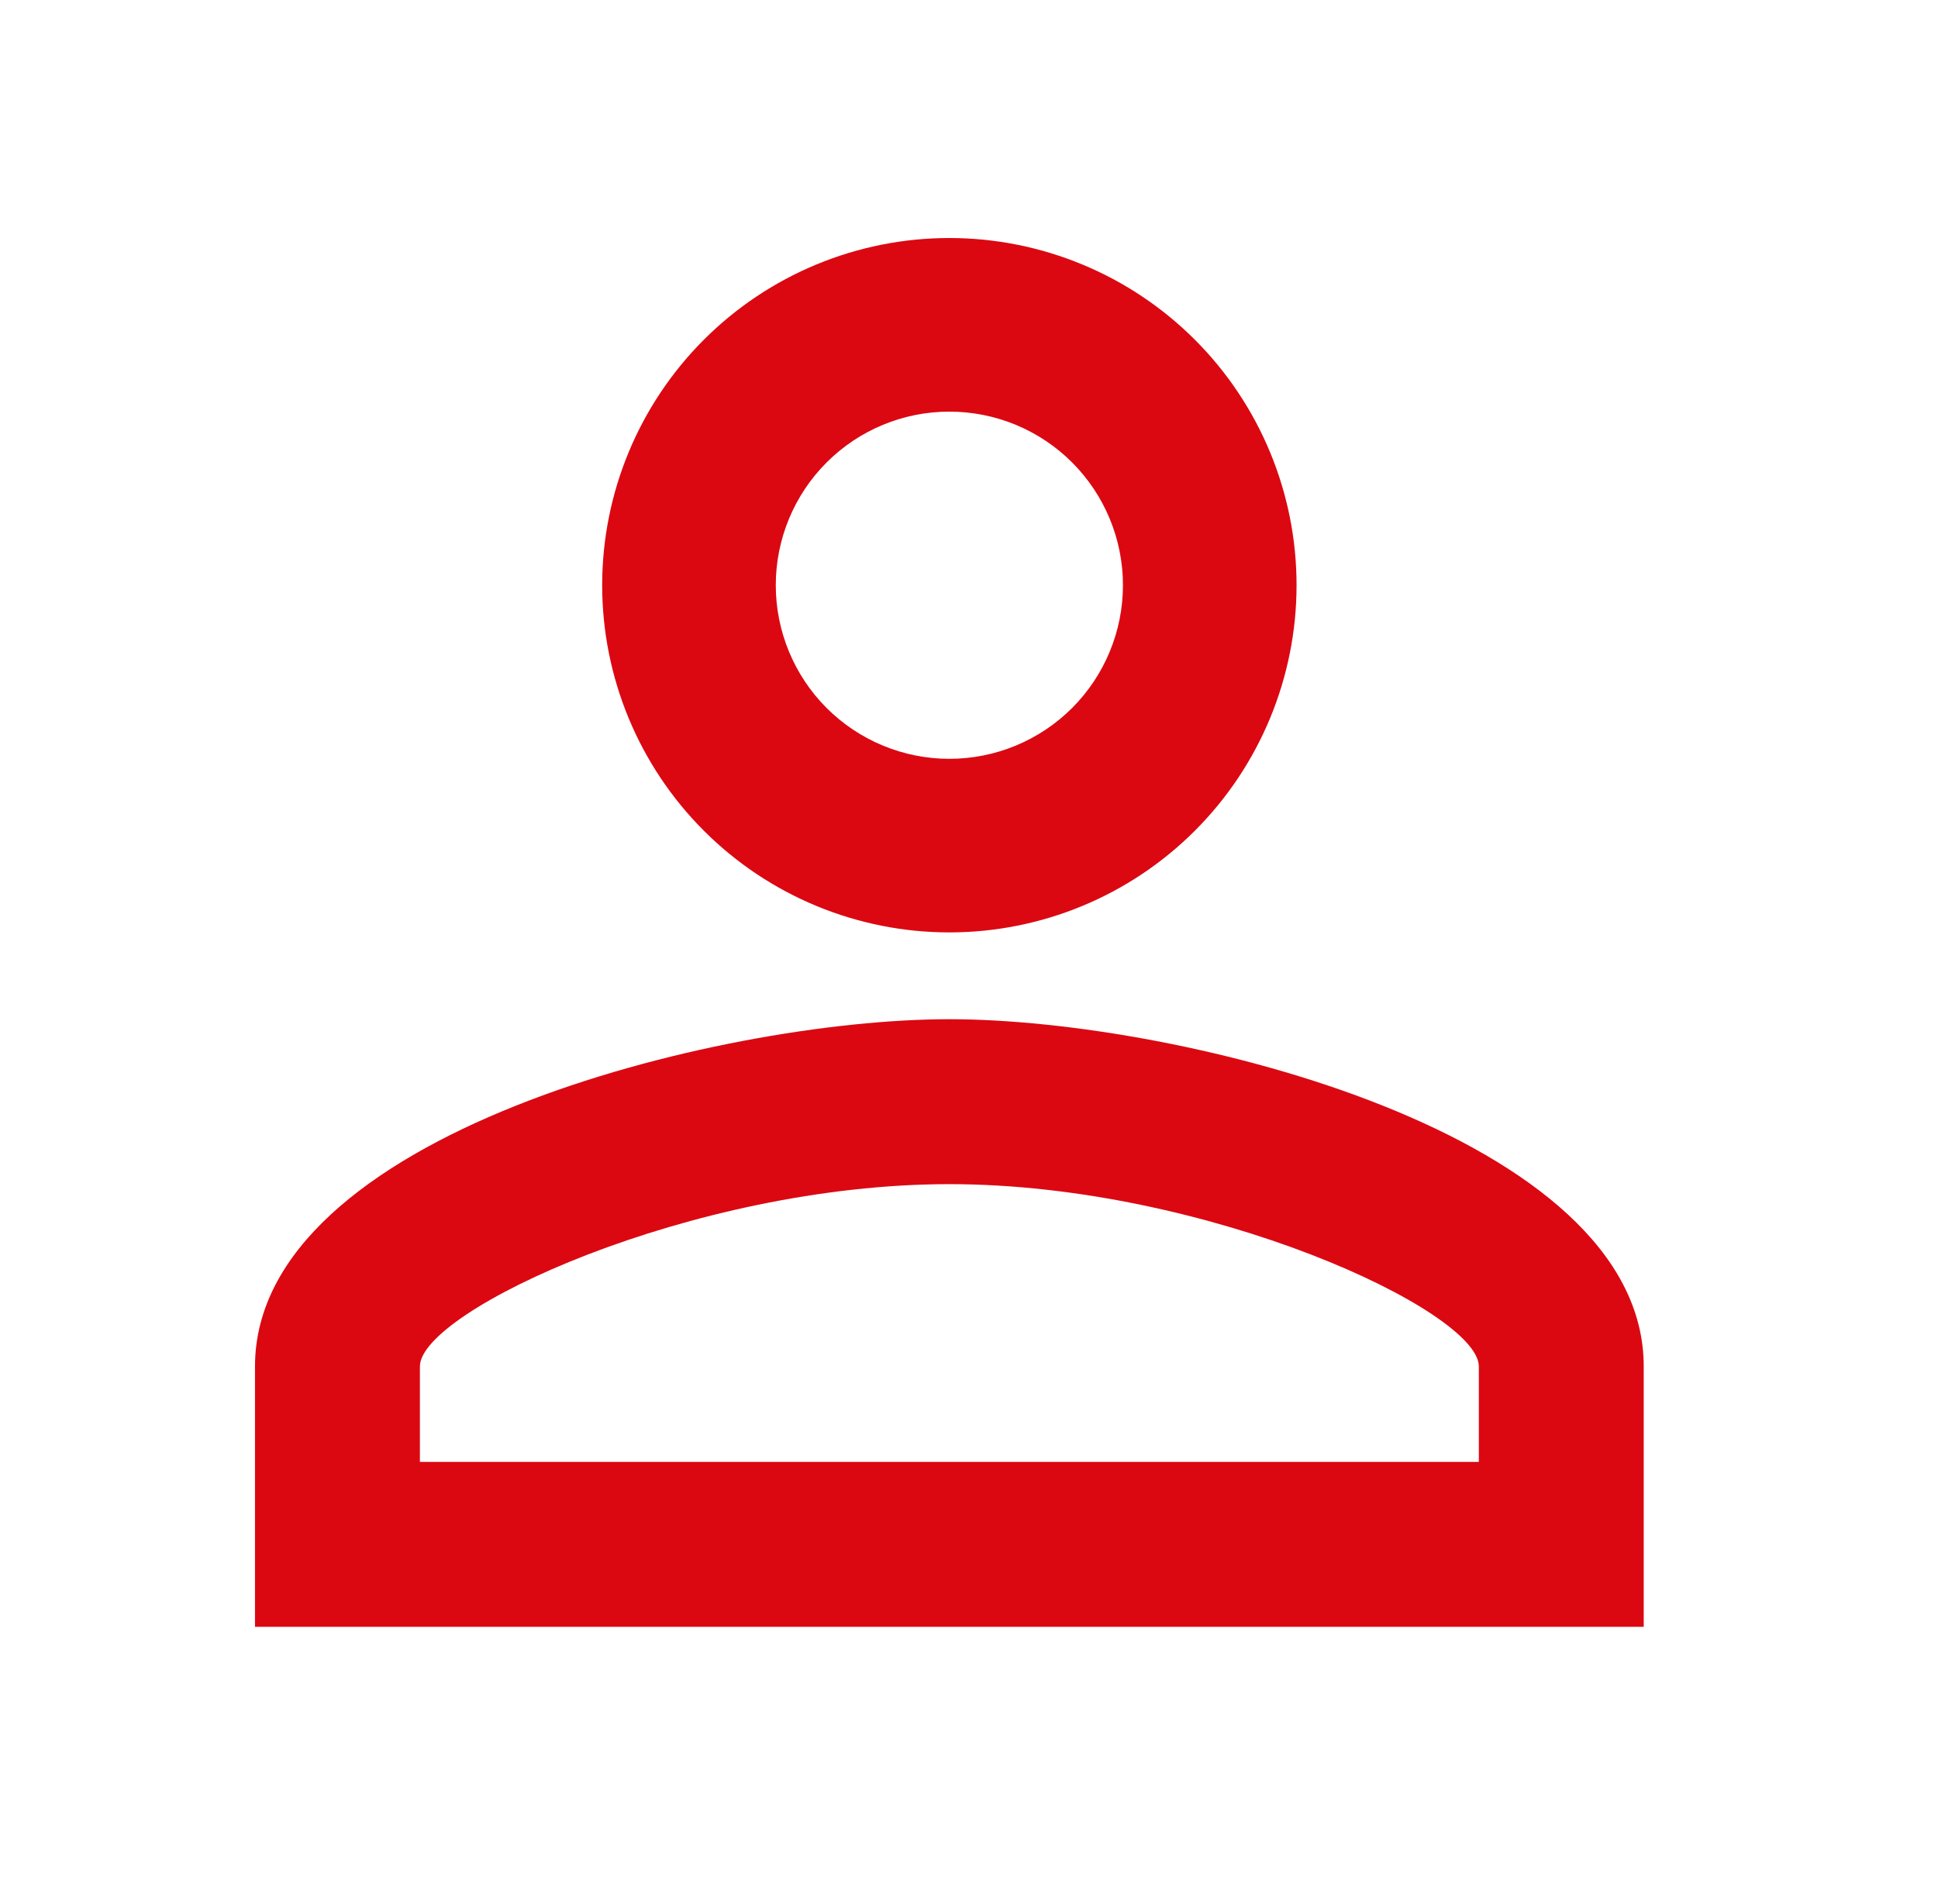 <svg width="57" height="56" viewBox="0 0 57 56" fill="none" xmlns="http://www.w3.org/2000/svg">
<path d="M27.922 7C30.631 7 33.228 8.076 35.143 9.991C37.058 11.906 38.134 14.503 38.134 17.211C38.134 19.919 37.058 22.517 35.143 24.432C33.228 26.347 30.631 27.422 27.922 27.422C25.214 27.422 22.617 26.347 20.702 24.432C18.787 22.517 17.711 19.919 17.711 17.211C17.711 14.503 18.787 11.906 20.702 9.991C22.617 8.076 25.214 7 27.922 7ZM27.922 12.106C26.568 12.106 25.27 12.643 24.312 13.601C23.355 14.559 22.817 15.857 22.817 17.211C22.817 18.565 23.355 19.864 24.312 20.822C25.27 21.779 26.568 22.317 27.922 22.317C29.277 22.317 30.575 21.779 31.533 20.822C32.49 19.864 33.028 18.565 33.028 17.211C33.028 15.857 32.49 14.559 31.533 13.601C30.575 12.643 29.277 12.106 27.922 12.106ZM27.922 29.975C34.739 29.975 48.345 33.371 48.345 40.187V47.845H7.5V40.187C7.5 33.371 21.107 29.975 27.922 29.975ZM27.922 34.826C20.341 34.826 12.35 38.553 12.35 40.187V42.995H43.495V40.187C43.495 38.553 35.504 34.826 27.922 34.826Z" fill="#DB0812"/>
</svg>
